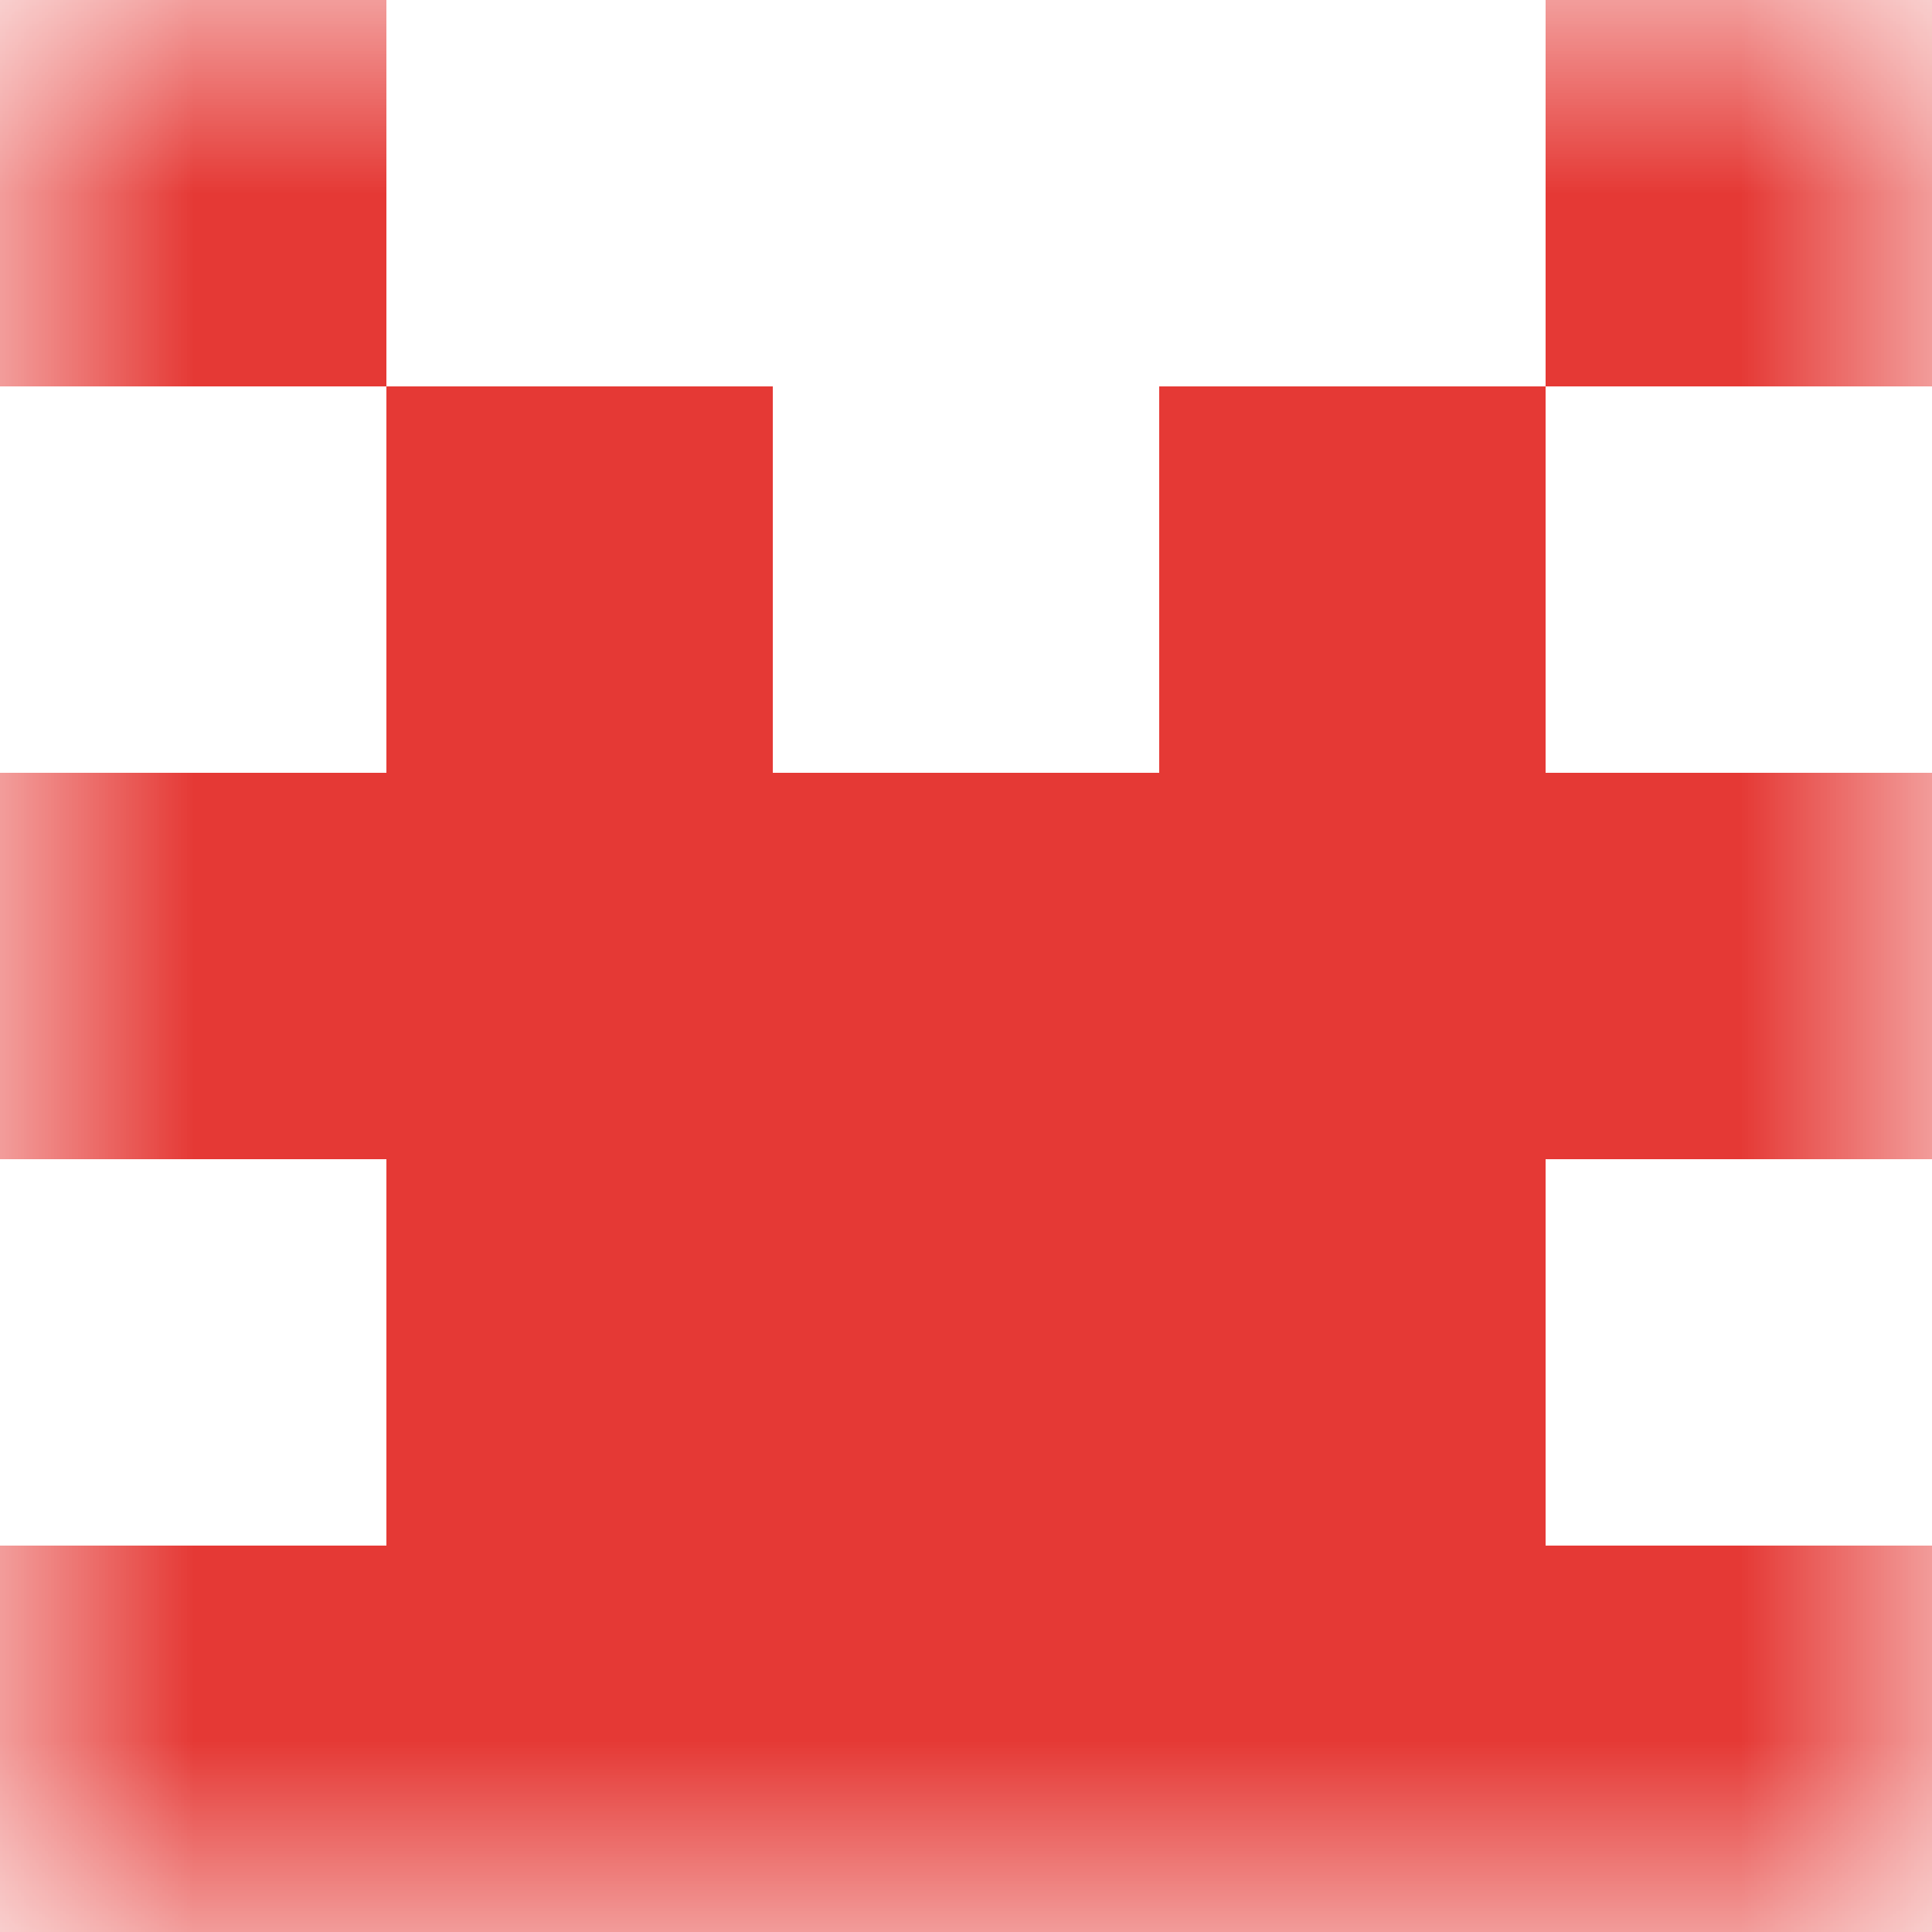 <svg xmlns="http://www.w3.org/2000/svg" viewBox="0 0 5 5" fill="none" shape-rendering="crispEdges"><mask id="viewboxMask"><rect width="5" height="5" rx="0" ry="0" x="0" y="0" fill="#fff" /></mask><g mask="url(#viewboxMask)"><path d="M1 0H0v1h1V0ZM5 0H4v1h1V0Z" fill="#e53935"/><path d="M2 1H1v1h1V1ZM4 1H3v1h1V1Z" fill="#e53935"/><path fill="#e53935" d="M0 2h5v1H0z"/><path fill="#e53935" d="M1 3h3v1H1z"/><path fill="#e53935" d="M0 4h5v1H0z"/></g></svg>
